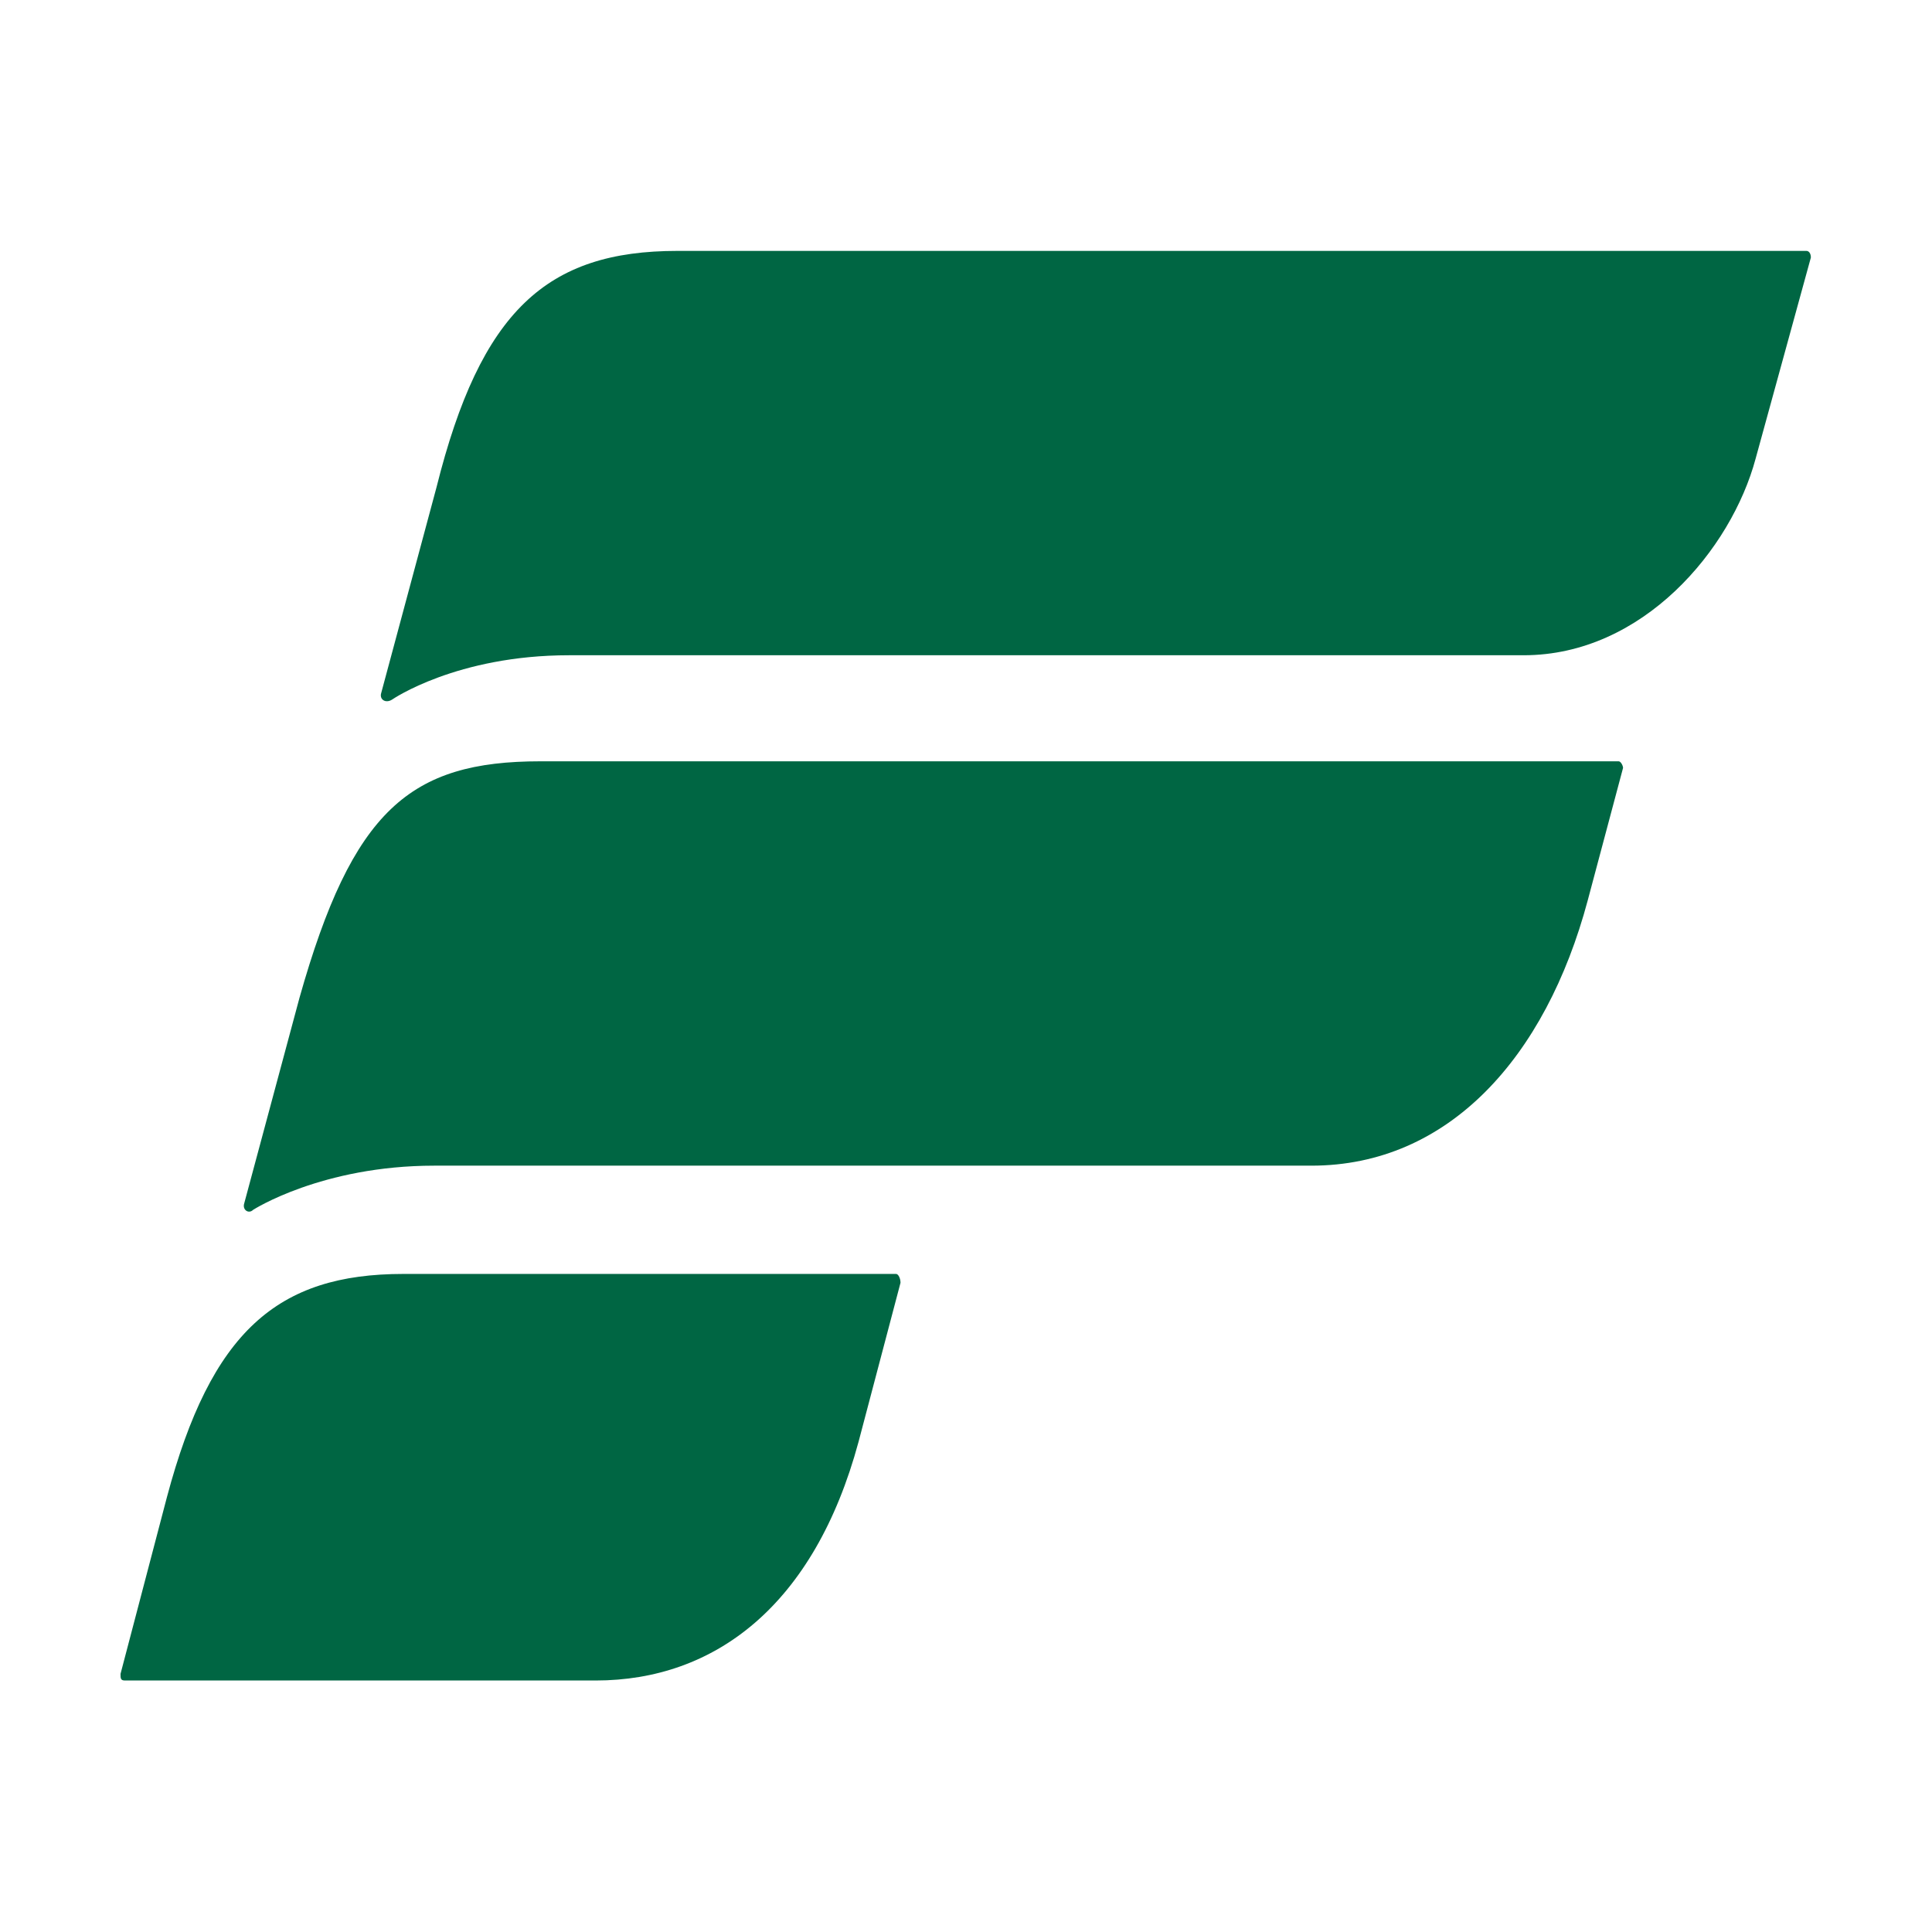 <svg width="512" height="512" viewBox="0 0 512 512" fill="none" xmlns="http://www.w3.org/2000/svg">
<rect x="0" y="0" width="512" height="512" fill="#333333" stroke="none"/>
<g clip-path="url(#clip0_9_130)">
<rect width="512" height="512" fill="white"/>
<path d="M625.416 325.232H347.643C333.164 325.232 320.83 334.885 316.54 348.827C315.468 352.044 314.396 355.798 314.396 360.088H331.555H657.59C658.127 339.174 643.112 325.232 625.416 325.232Z" fill="white"/>
<path d="M501.549 138.083C501.013 137.011 501.013 125.75 501.013 125.75V114.488C501.013 114.488 500.477 109.126 502.085 107.517C503.694 105.909 509.057 105.909 509.057 105.909H529.434C534.26 105.909 538.014 103.227 539.086 95.184C539.086 93.575 539.086 92.502 537.477 91.43C536.405 90.358 532.651 90.358 532.651 90.358H439.881C439.881 90.358 436.128 89.821 435.055 90.894C433.447 92.502 433.983 93.575 433.983 95.184C435.055 102.691 438.809 105.909 443.635 105.909H466.694C466.694 105.909 470.447 105.909 472.056 106.981C473.128 108.054 473.128 112.343 473.128 112.343V124.677C473.128 124.677 473.128 137.011 472.592 137.547C471.52 139.156 503.158 139.156 501.549 138.083Z" fill="white"/>
<path d="M503.412 163.279C551.547 170.381 591.527 210.633 596.488 264.109H376.536C381.181 209.925 419.257 169.881 470.094 163.279H503.412Z" stroke="white" stroke-width="22.506"/>
<g clip-path="url(#clip1_9_130)">
<path d="M478.728 66.491H179.504C144.955 66.491 127.388 82.301 115.677 129.146L101.038 183.604C100.452 185.36 102.209 186.531 103.966 185.36C103.966 185.36 120.947 173.649 150.811 173.649H403.775C435.396 173.649 458.818 145.542 465.259 121.534L479.899 68.247C479.899 67.076 479.313 66.491 478.728 66.491Z" fill="#006643"/>
<path d="M428.954 201.754H143.198C108.65 201.754 93.425 214.636 79.372 264.409L64.732 318.867C64.147 320.624 65.904 321.795 67.075 320.624C67.075 320.624 85.227 308.912 115.091 308.912H347.56C383.865 308.912 409.63 280.22 420.756 238.645L430.125 203.511C430.125 202.925 429.539 201.754 428.954 201.754Z" fill="#006643"/>
<path d="M237.474 337.606H106.893C73.516 337.606 55.949 352.83 44.238 396.748L31.941 443.593C31.941 444.764 31.941 445.35 33.112 445.35H157.837C189.458 445.35 215.808 425.44 227.52 382.109L238.645 339.948C238.645 338.777 238.06 337.606 237.474 337.606Z" fill="#006643"/>
</g>
</g>
<defs>
<clipPath id="clip0_9_130">
<rect width="512" height="512" fill="white"/>
</clipPath>
<clipPath id="clip1_9_130">
<rect width="448" height="448" fill="white" transform="translate(31.92 31.92)"/>
</clipPath>
</defs>
</svg>
